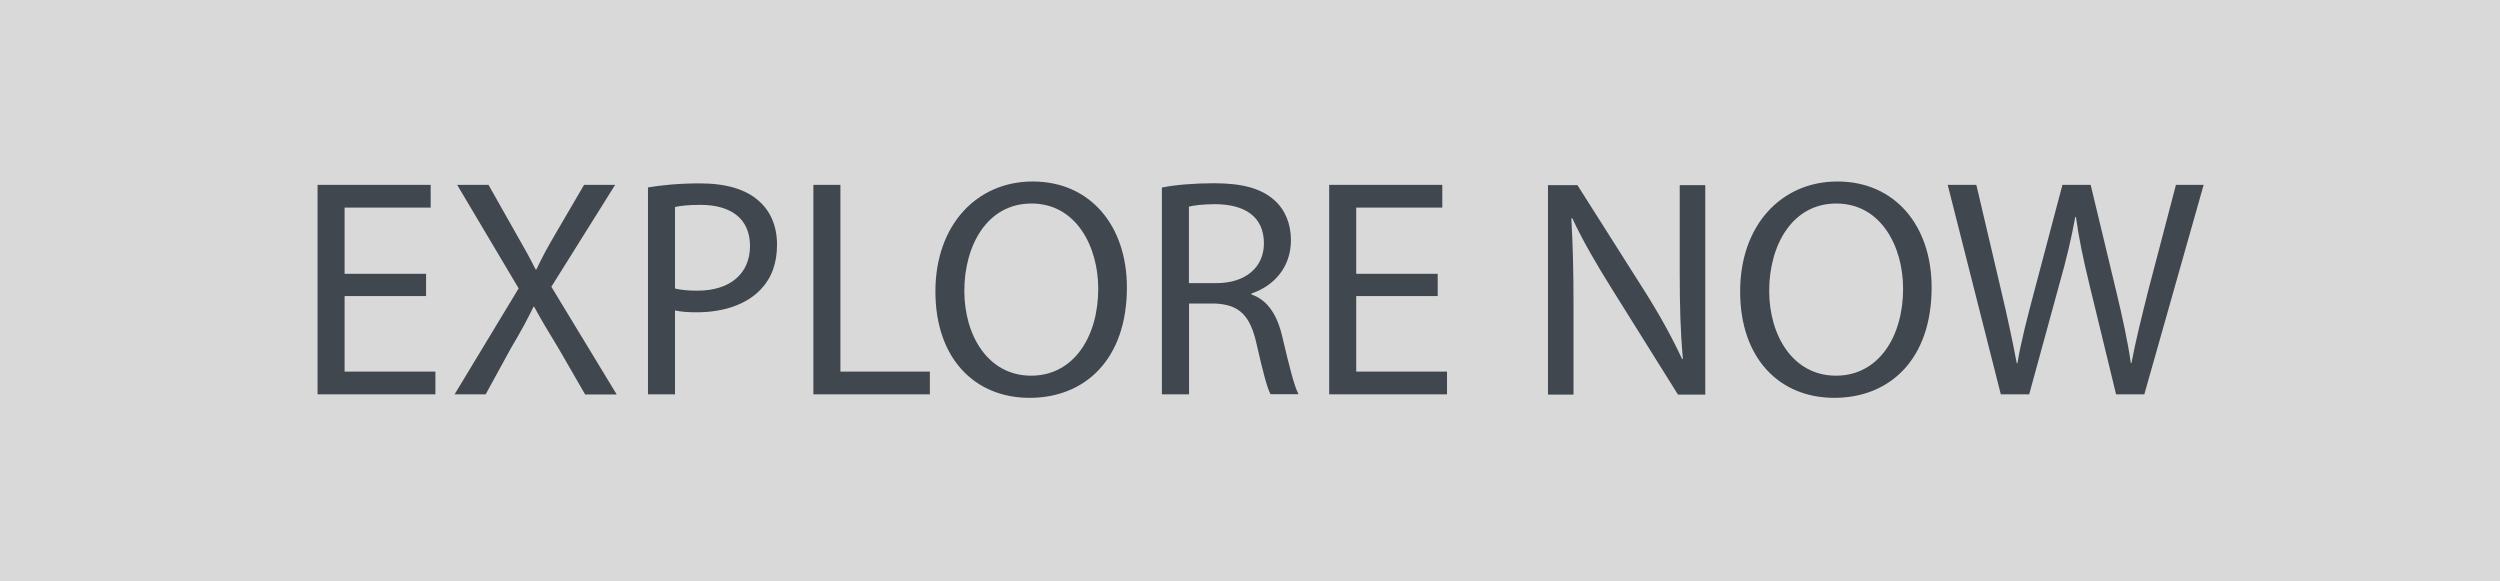 <?xml version="1.0" encoding="UTF-8"?><svg id="Layer_1" xmlns="http://www.w3.org/2000/svg" xmlns:xlink="http://www.w3.org/1999/xlink" viewBox="0 0 185 43"><rect x="0" y="0" width="185" height="43" fill="#808080" stroke="none"/><defs><style>.cls-1{fill:none;}.cls-2{clip-path:url(#clippath-1);}.cls-3{clip-path:url(#clippath-2);}.cls-4{fill:#fff;}.cls-5{opacity:.7;}.cls-6{fill:#40474f;}.cls-7{clip-path:url(#clippath);}</style><clipPath id="clippath"><rect class="cls-1" width="185" height="43"/></clipPath><clipPath id="clippath-1"><rect class="cls-1" width="185" height="43"/></clipPath><clipPath id="clippath-2"><rect class="cls-1" x="-9" y="-8" width="203" height="52"/></clipPath></defs><g class="cls-7"><g class="cls-2"><g class="cls-5"><g class="cls-3"><rect class="cls-4" width="185" height="43"/></g></g><path class="cls-6" d="M150.16,29.18l2.21-8.07c.57-2,.92-3.52,1.2-5.06h.05c.21,1.56.53,3.08,1.01,5.06l1.96,8.07h2.09l4.39-15.5h-2.05l-2.05,7.82c-.48,1.93-.92,3.66-1.24,5.36h-.05c-.23-1.63-.64-3.47-1.08-5.31l-1.89-7.87h-2.09l-2.07,7.82c-.53,2-1.01,3.84-1.26,5.38h-.05c-.28-1.5-.69-3.43-1.15-5.36l-1.84-7.84h-2.12l3.93,15.5h2.09ZM135.88,15.06c3.34,0,4.95,3.22,4.95,6.3,0,3.52-1.79,6.44-4.97,6.44s-4.94-2.97-4.94-6.28,1.66-6.46,4.97-6.46M135.97,13.43c-4.14,0-7.2,3.22-7.2,8.14s2.88,7.87,6.97,7.87,7.2-2.83,7.2-8.17c0-4.6-2.74-7.84-6.97-7.84M116.44,29.18v-6.62c0-2.58-.05-4.44-.16-6.39l.07-.02c.78,1.68,1.82,3.45,2.9,5.18l4.92,7.87h2.02v-15.5h-1.89v6.49c0,2.41.05,4.3.23,6.37l-.05.02c-.74-1.59-1.63-3.22-2.78-5.04l-4.97-7.84h-2.18v15.5h1.89ZM106.39,20.26h-6.03v-4.9h6.37v-1.68h-8.37v15.5h8.72v-1.68h-6.72v-5.59h6.03v-1.66ZM87.99,15.29c.32-.09,1.01-.18,1.98-.18,2.12.02,3.56.9,3.56,2.9,0,1.77-1.36,2.94-3.5,2.94h-2.05v-5.66ZM85.99,29.18h2v-6.72h1.89c1.82.07,2.64.87,3.11,3.01.44,1.93.78,3.27,1.03,3.7h2.07c-.32-.6-.69-2.09-1.2-4.25-.37-1.61-1.08-2.71-2.28-3.13v-.07c1.63-.55,2.92-1.91,2.92-3.96,0-1.2-.44-2.25-1.22-2.94-.97-.87-2.35-1.26-4.49-1.26-1.38,0-2.83.11-3.84.32v15.3ZM76.33,15.06c3.33,0,4.94,3.22,4.94,6.3,0,3.52-1.79,6.44-4.97,6.44s-4.94-2.97-4.94-6.28,1.66-6.46,4.97-6.46M76.42,13.43c-4.14,0-7.2,3.22-7.2,8.14s2.88,7.87,6.97,7.87,7.2-2.83,7.2-8.17c0-4.6-2.74-7.84-6.97-7.84M60.19,29.18h8.62v-1.68h-6.62v-13.82h-2v15.5ZM49.95,15.32c.35-.09,1.01-.16,1.89-.16,2.21,0,3.66.99,3.66,3.04s-1.47,3.31-3.89,3.31c-.67,0-1.22-.05-1.66-.16v-6.03ZM47.95,29.18h2v-6.21c.46.11,1.01.14,1.61.14,1.96,0,3.68-.57,4.74-1.7.78-.81,1.2-1.91,1.2-3.31s-.51-2.51-1.36-3.24c-.92-.83-2.37-1.29-4.35-1.29-1.61,0-2.88.14-3.84.3v15.32ZM45.63,29.18l-4.83-7.96,4.72-7.54h-2.3l-2.12,3.63c-.58.99-.97,1.7-1.4,2.62h-.07c-.41-.83-.85-1.61-1.43-2.62l-2.05-3.63h-2.32l4.55,7.66-4.74,7.84h2.3l1.86-3.4c.81-1.36,1.24-2.18,1.68-3.08h.05c.48.9.99,1.75,1.79,3.06l1.98,3.43h2.32ZM31.53,20.26h-6.03v-4.9h6.37v-1.68h-8.37v15.5h8.72v-1.68h-6.72v-5.59h6.03v-1.66Z"/></g></g></svg>
